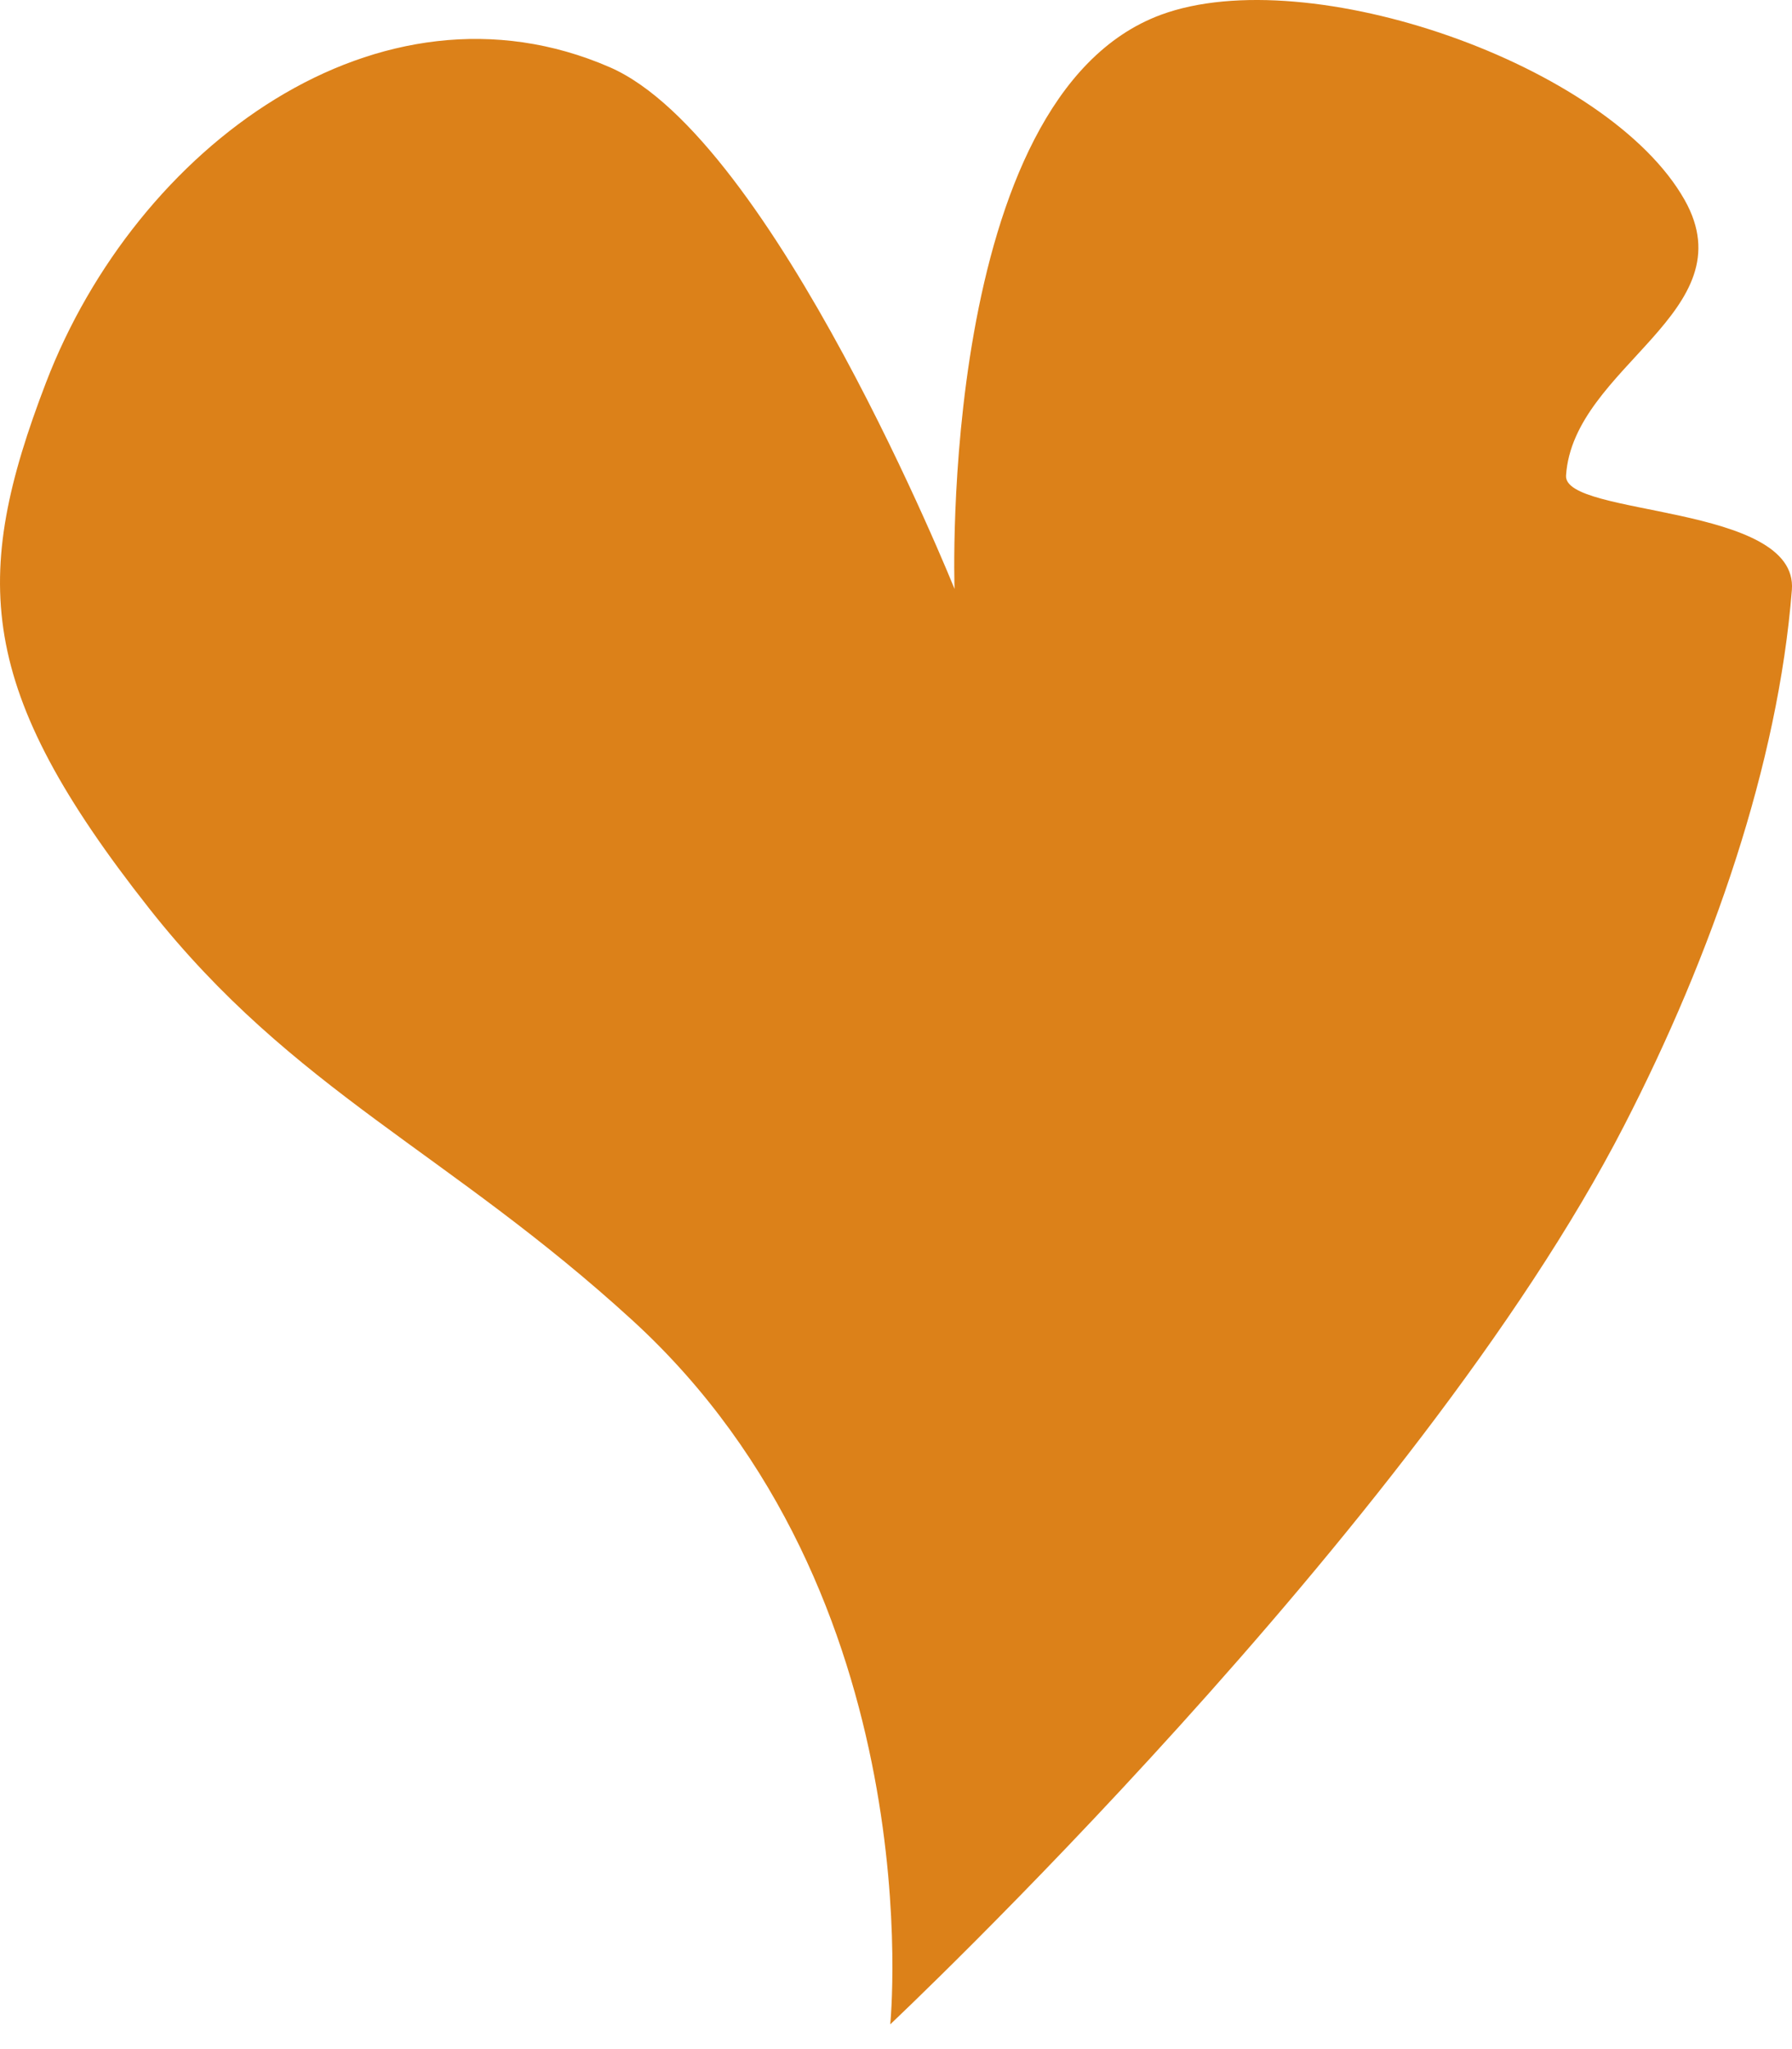 <svg width="42" height="48" viewBox="0 0 42 48" fill="none" xmlns="http://www.w3.org/2000/svg">
<g clip-path="url(#clip0_917_422466)">
<path d="M1.078 8.962C3.195 3.445 8.891 -0.771 14.292 1.575C18.128 3.242 22.372 13.796 22.372 13.796C22.372 13.796 21.971 2.275 27.213 0.345C30.675 -0.93 37.694 1.51 39.484 4.685C40.964 7.309 36.871 8.581 36.704 11.139C36.64 12.105 42.156 11.799 41.997 13.819C41.674 17.903 40.131 22.355 38.063 26.372C33.206 35.809 20.865 47.42 20.865 47.42C20.865 47.42 21.881 37.385 14.824 30.93C10.507 26.982 6.876 25.563 3.497 21.281C-0.563 16.136 -0.678 13.54 1.078 8.962Z" fill="#DC8119"/>
</g>
<defs>
<clipPath id="clip0_917_422466">
<rect width="42" height="48" fill="white"/>
</clipPath>
</defs>
</svg>
